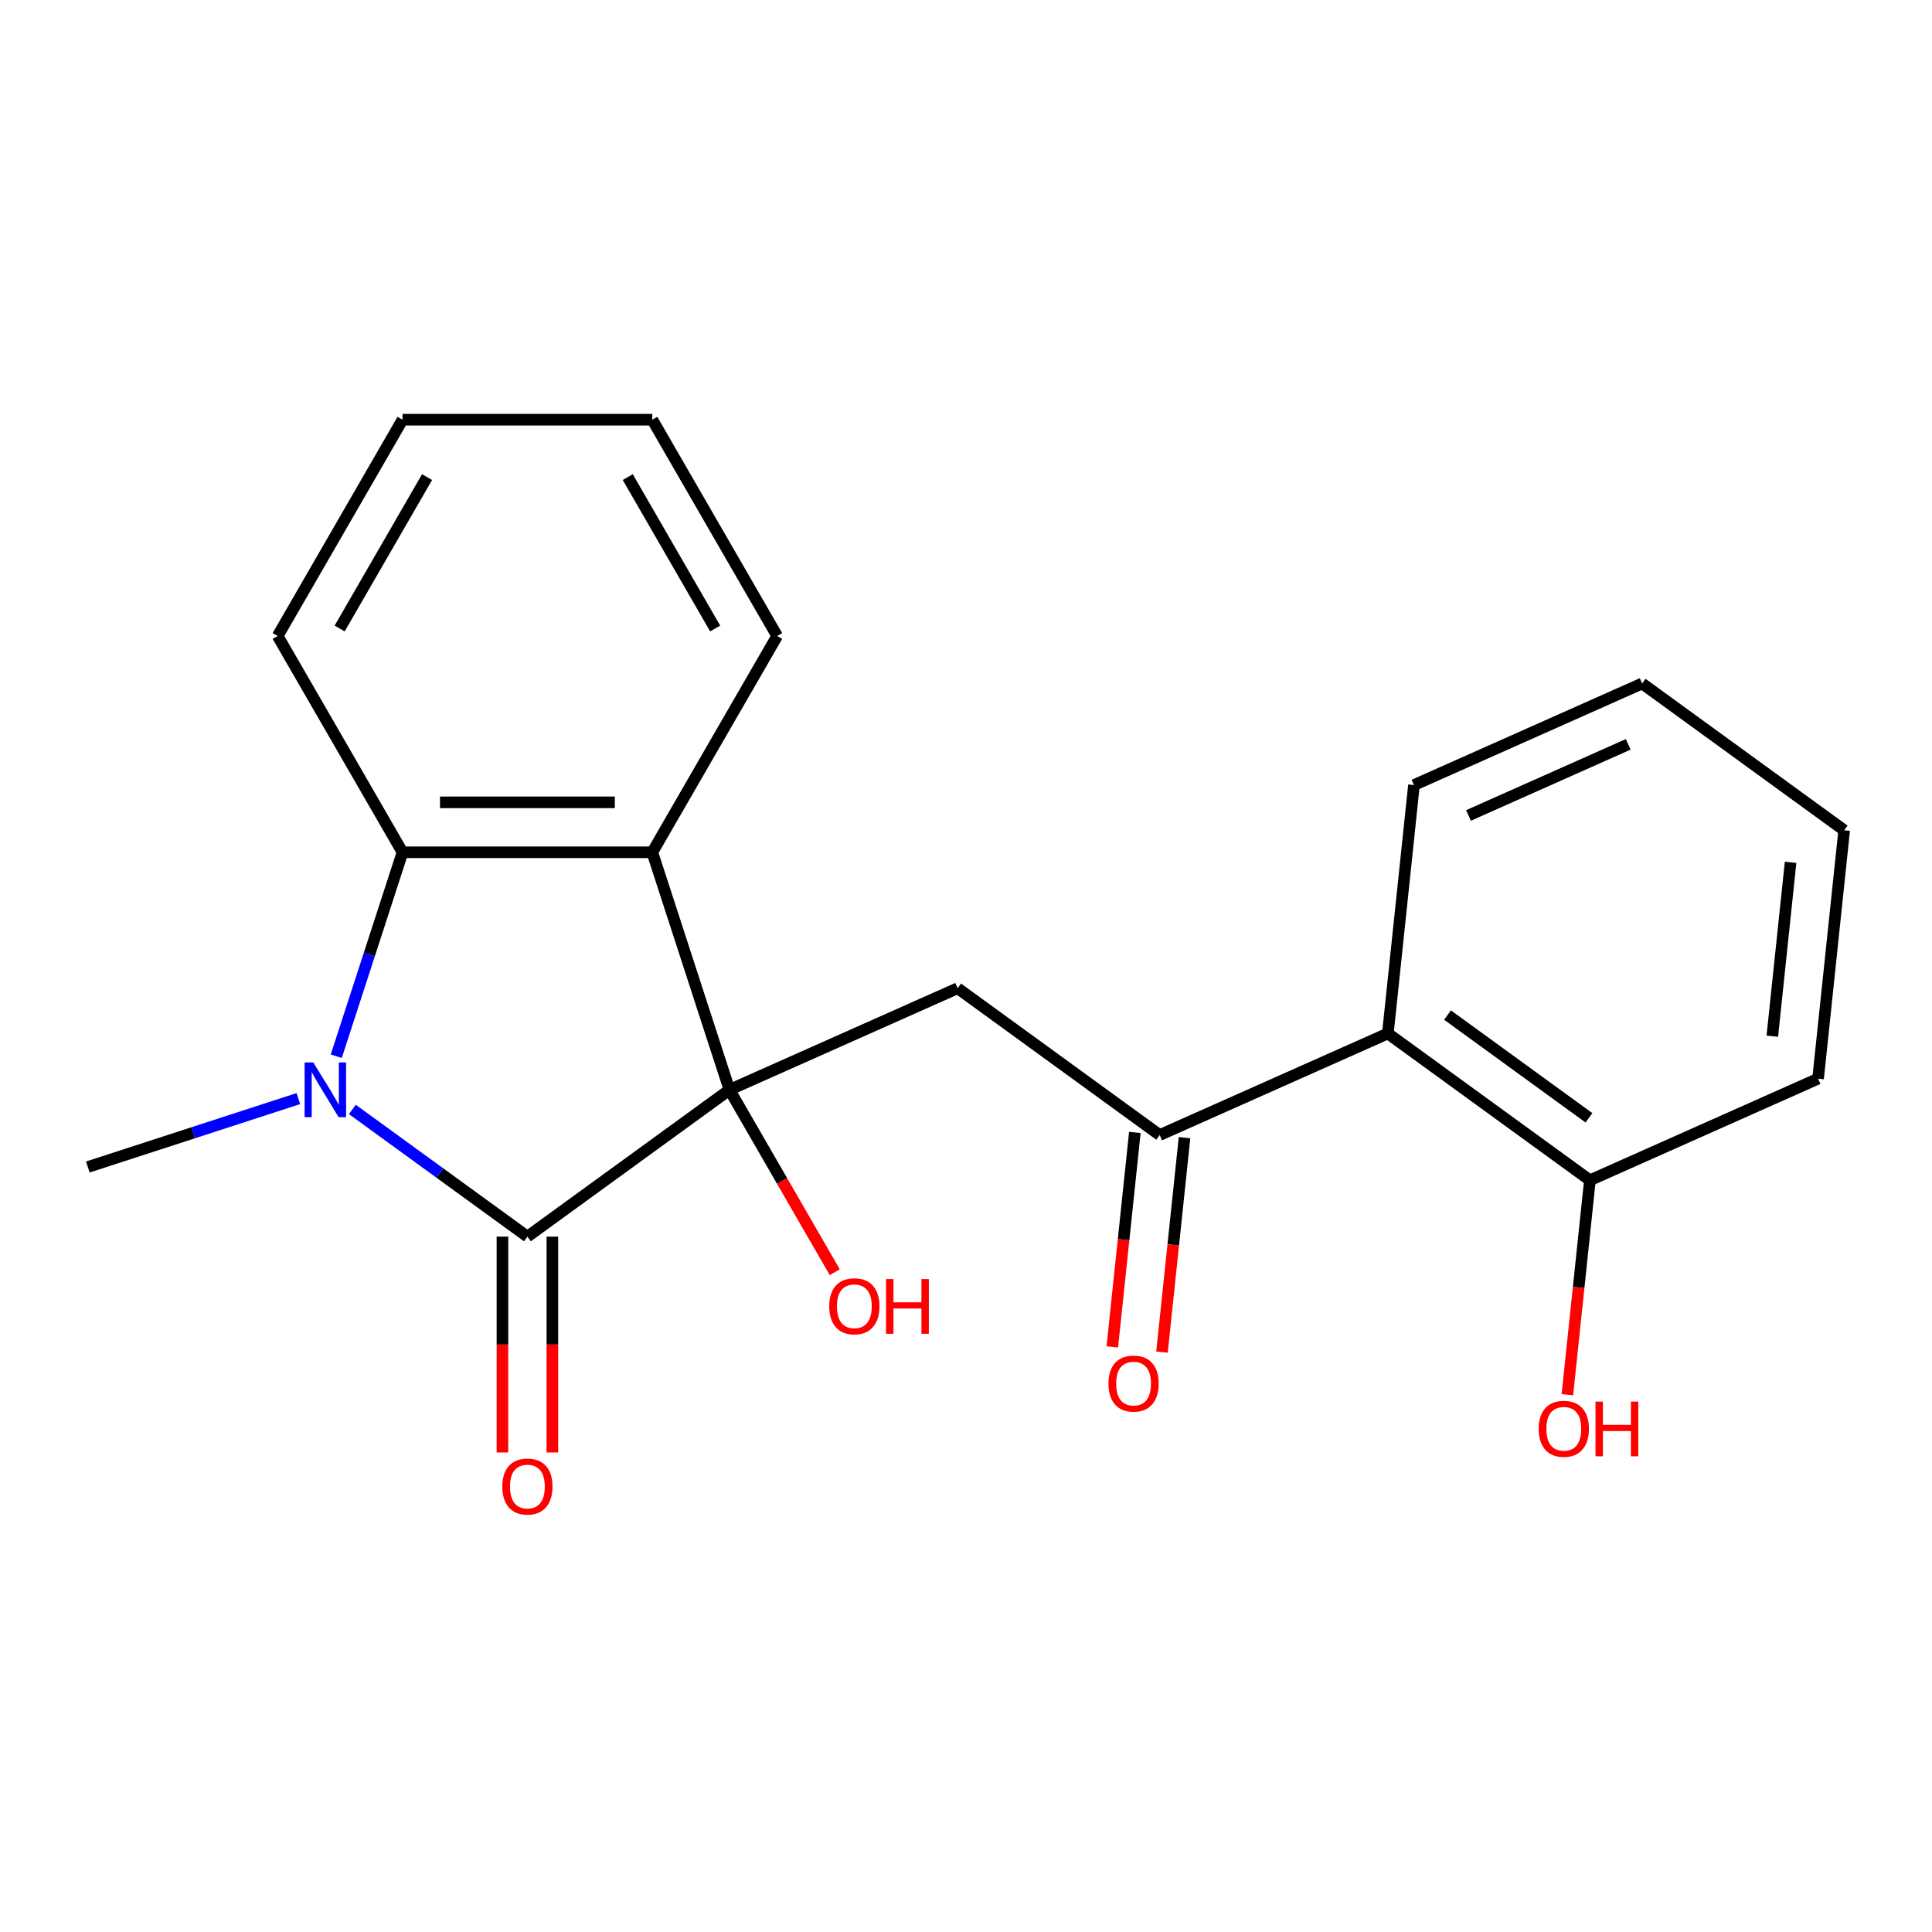 <?xml version='1.0' encoding='iso-8859-1'?>
<svg version='1.1' baseProfile='full'
              xmlns='http://www.w3.org/2000/svg'
                      xmlns:rdkit='http://www.rdkit.org/xml'
                      xmlns:xlink='http://www.w3.org/1999/xlink'
                  xml:space='preserve'
width='1000px' height='1000px' viewBox='0 0 1000 1000'>
<!-- END OF HEADER -->
<rect style='opacity:1.0;fill:#FFFFFF;stroke:none' width='1000' height='1000' x='0' y='0'> </rect>
<path class='bond-0' d='M 377.571,564.089 L 272.986,640.074' style='fill:none;fill-rule:evenodd;stroke:#000000;stroke-width:6px;stroke-linecap:butt;stroke-linejoin:miter;stroke-opacity:1' />
<path class='bond-2' d='M 377.571,564.089 L 337.623,441.142' style='fill:none;fill-rule:evenodd;stroke:#000000;stroke-width:6px;stroke-linecap:butt;stroke-linejoin:miter;stroke-opacity:1' />
<path class='bond-4' d='M 377.571,564.089 L 495.668,511.509' style='fill:none;fill-rule:evenodd;stroke:#000000;stroke-width:6px;stroke-linecap:butt;stroke-linejoin:miter;stroke-opacity:1' />
<path class='bond-10' d='M 377.571,564.089 L 404.822,611.29' style='fill:none;fill-rule:evenodd;stroke:#000000;stroke-width:6px;stroke-linecap:butt;stroke-linejoin:miter;stroke-opacity:1' />
<path class='bond-10' d='M 404.822,611.29 L 432.074,658.492' style='fill:none;fill-rule:evenodd;stroke:#FF0000;stroke-width:6px;stroke-linecap:butt;stroke-linejoin:miter;stroke-opacity:1' />
<path class='bond-1' d='M 272.986,640.074 L 227.68,607.157' style='fill:none;fill-rule:evenodd;stroke:#000000;stroke-width:6px;stroke-linecap:butt;stroke-linejoin:miter;stroke-opacity:1' />
<path class='bond-1' d='M 227.68,607.157 L 182.373,574.24' style='fill:none;fill-rule:evenodd;stroke:#0000FF;stroke-width:6px;stroke-linecap:butt;stroke-linejoin:miter;stroke-opacity:1' />
<path class='bond-7' d='M 260.059,640.074 L 260.059,695.935' style='fill:none;fill-rule:evenodd;stroke:#000000;stroke-width:6px;stroke-linecap:butt;stroke-linejoin:miter;stroke-opacity:1' />
<path class='bond-7' d='M 260.059,695.935 L 260.059,751.796' style='fill:none;fill-rule:evenodd;stroke:#FF0000;stroke-width:6px;stroke-linecap:butt;stroke-linejoin:miter;stroke-opacity:1' />
<path class='bond-7' d='M 285.913,640.074 L 285.913,695.935' style='fill:none;fill-rule:evenodd;stroke:#000000;stroke-width:6px;stroke-linecap:butt;stroke-linejoin:miter;stroke-opacity:1' />
<path class='bond-7' d='M 285.913,695.935 L 285.913,751.796' style='fill:none;fill-rule:evenodd;stroke:#FF0000;stroke-width:6px;stroke-linecap:butt;stroke-linejoin:miter;stroke-opacity:1' />
<path class='bond-11' d='M 154.429,568.629 L 99.942,586.333' style='fill:none;fill-rule:evenodd;stroke:#0000FF;stroke-width:6px;stroke-linecap:butt;stroke-linejoin:miter;stroke-opacity:1' />
<path class='bond-11' d='M 99.942,586.333 L 45.455,604.037' style='fill:none;fill-rule:evenodd;stroke:#000000;stroke-width:6px;stroke-linecap:butt;stroke-linejoin:miter;stroke-opacity:1' />
<path class='bond-21' d='M 174.052,546.697 L 191.201,493.92' style='fill:none;fill-rule:evenodd;stroke:#0000FF;stroke-width:6px;stroke-linecap:butt;stroke-linejoin:miter;stroke-opacity:1' />
<path class='bond-21' d='M 191.201,493.92 L 208.349,441.142' style='fill:none;fill-rule:evenodd;stroke:#000000;stroke-width:6px;stroke-linecap:butt;stroke-linejoin:miter;stroke-opacity:1' />
<path class='bond-3' d='M 337.623,441.142 L 208.349,441.142' style='fill:none;fill-rule:evenodd;stroke:#000000;stroke-width:6px;stroke-linecap:butt;stroke-linejoin:miter;stroke-opacity:1' />
<path class='bond-3' d='M 318.232,415.288 L 227.74,415.288' style='fill:none;fill-rule:evenodd;stroke:#000000;stroke-width:6px;stroke-linecap:butt;stroke-linejoin:miter;stroke-opacity:1' />
<path class='bond-12' d='M 337.623,441.142 L 402.26,329.188' style='fill:none;fill-rule:evenodd;stroke:#000000;stroke-width:6px;stroke-linecap:butt;stroke-linejoin:miter;stroke-opacity:1' />
<path class='bond-14' d='M 208.349,441.142 L 143.712,329.188' style='fill:none;fill-rule:evenodd;stroke:#000000;stroke-width:6px;stroke-linecap:butt;stroke-linejoin:miter;stroke-opacity:1' />
<path class='bond-5' d='M 495.668,511.509 L 600.253,587.494' style='fill:none;fill-rule:evenodd;stroke:#000000;stroke-width:6px;stroke-linecap:butt;stroke-linejoin:miter;stroke-opacity:1' />
<path class='bond-6' d='M 600.253,587.494 L 718.35,534.914' style='fill:none;fill-rule:evenodd;stroke:#000000;stroke-width:6px;stroke-linecap:butt;stroke-linejoin:miter;stroke-opacity:1' />
<path class='bond-9' d='M 587.396,586.143 L 581.562,641.65' style='fill:none;fill-rule:evenodd;stroke:#000000;stroke-width:6px;stroke-linecap:butt;stroke-linejoin:miter;stroke-opacity:1' />
<path class='bond-9' d='M 581.562,641.65 L 575.728,697.157' style='fill:none;fill-rule:evenodd;stroke:#FF0000;stroke-width:6px;stroke-linecap:butt;stroke-linejoin:miter;stroke-opacity:1' />
<path class='bond-9' d='M 613.109,588.845 L 607.275,644.352' style='fill:none;fill-rule:evenodd;stroke:#000000;stroke-width:6px;stroke-linecap:butt;stroke-linejoin:miter;stroke-opacity:1' />
<path class='bond-9' d='M 607.275,644.352 L 601.441,699.859' style='fill:none;fill-rule:evenodd;stroke:#FF0000;stroke-width:6px;stroke-linecap:butt;stroke-linejoin:miter;stroke-opacity:1' />
<path class='bond-8' d='M 718.35,534.914 L 822.935,610.899' style='fill:none;fill-rule:evenodd;stroke:#000000;stroke-width:6px;stroke-linecap:butt;stroke-linejoin:miter;stroke-opacity:1' />
<path class='bond-8' d='M 749.235,525.394 L 822.444,578.584' style='fill:none;fill-rule:evenodd;stroke:#000000;stroke-width:6px;stroke-linecap:butt;stroke-linejoin:miter;stroke-opacity:1' />
<path class='bond-15' d='M 718.35,534.914 L 731.863,406.348' style='fill:none;fill-rule:evenodd;stroke:#000000;stroke-width:6px;stroke-linecap:butt;stroke-linejoin:miter;stroke-opacity:1' />
<path class='bond-13' d='M 822.935,610.899 L 817.101,666.406' style='fill:none;fill-rule:evenodd;stroke:#000000;stroke-width:6px;stroke-linecap:butt;stroke-linejoin:miter;stroke-opacity:1' />
<path class='bond-13' d='M 817.101,666.406 L 811.267,721.913' style='fill:none;fill-rule:evenodd;stroke:#FF0000;stroke-width:6px;stroke-linecap:butt;stroke-linejoin:miter;stroke-opacity:1' />
<path class='bond-16' d='M 822.935,610.899 L 941.033,558.318' style='fill:none;fill-rule:evenodd;stroke:#000000;stroke-width:6px;stroke-linecap:butt;stroke-linejoin:miter;stroke-opacity:1' />
<path class='bond-17' d='M 402.26,329.188 L 337.623,217.234' style='fill:none;fill-rule:evenodd;stroke:#000000;stroke-width:6px;stroke-linecap:butt;stroke-linejoin:miter;stroke-opacity:1' />
<path class='bond-17' d='M 370.173,325.322 L 324.928,246.954' style='fill:none;fill-rule:evenodd;stroke:#000000;stroke-width:6px;stroke-linecap:butt;stroke-linejoin:miter;stroke-opacity:1' />
<path class='bond-22' d='M 143.712,329.188 L 208.349,217.234' style='fill:none;fill-rule:evenodd;stroke:#000000;stroke-width:6px;stroke-linecap:butt;stroke-linejoin:miter;stroke-opacity:1' />
<path class='bond-22' d='M 175.799,325.322 L 221.044,246.954' style='fill:none;fill-rule:evenodd;stroke:#000000;stroke-width:6px;stroke-linecap:butt;stroke-linejoin:miter;stroke-opacity:1' />
<path class='bond-19' d='M 731.863,406.348 L 849.961,353.768' style='fill:none;fill-rule:evenodd;stroke:#000000;stroke-width:6px;stroke-linecap:butt;stroke-linejoin:miter;stroke-opacity:1' />
<path class='bond-19' d='M 760.094,422.08 L 842.762,385.274' style='fill:none;fill-rule:evenodd;stroke:#000000;stroke-width:6px;stroke-linecap:butt;stroke-linejoin:miter;stroke-opacity:1' />
<path class='bond-23' d='M 941.033,558.318 L 954.545,429.753' style='fill:none;fill-rule:evenodd;stroke:#000000;stroke-width:6px;stroke-linecap:butt;stroke-linejoin:miter;stroke-opacity:1' />
<path class='bond-23' d='M 917.346,536.331 L 926.805,446.335' style='fill:none;fill-rule:evenodd;stroke:#000000;stroke-width:6px;stroke-linecap:butt;stroke-linejoin:miter;stroke-opacity:1' />
<path class='bond-18' d='M 337.623,217.234 L 208.349,217.234' style='fill:none;fill-rule:evenodd;stroke:#000000;stroke-width:6px;stroke-linecap:butt;stroke-linejoin:miter;stroke-opacity:1' />
<path class='bond-20' d='M 849.961,353.768 L 954.545,429.753' style='fill:none;fill-rule:evenodd;stroke:#000000;stroke-width:6px;stroke-linecap:butt;stroke-linejoin:miter;stroke-opacity:1' />
<path  class='atom-2' d='M 162.141 549.929
L 171.421 564.929
Q 172.341 566.409, 173.821 569.089
Q 175.301 571.769, 175.381 571.929
L 175.381 549.929
L 179.141 549.929
L 179.141 578.249
L 175.261 578.249
L 165.301 561.849
Q 164.141 559.929, 162.901 557.729
Q 161.701 555.529, 161.341 554.849
L 161.341 578.249
L 157.661 578.249
L 157.661 549.929
L 162.141 549.929
' fill='#0000FF'/>
<path  class='atom-8' d='M 259.986 769.428
Q 259.986 762.628, 263.346 758.828
Q 266.706 755.028, 272.986 755.028
Q 279.266 755.028, 282.626 758.828
Q 285.986 762.628, 285.986 769.428
Q 285.986 776.308, 282.586 780.228
Q 279.186 784.108, 272.986 784.108
Q 266.746 784.108, 263.346 780.228
Q 259.986 776.348, 259.986 769.428
M 272.986 780.908
Q 277.306 780.908, 279.626 778.028
Q 281.986 775.108, 281.986 769.428
Q 281.986 763.868, 279.626 761.068
Q 277.306 758.228, 272.986 758.228
Q 268.666 758.228, 266.306 761.028
Q 263.986 763.828, 263.986 769.428
Q 263.986 775.148, 266.306 778.028
Q 268.666 780.908, 272.986 780.908
' fill='#FF0000'/>
<path  class='atom-10' d='M 573.74 716.14
Q 573.74 709.34, 577.1 705.54
Q 580.46 701.74, 586.74 701.74
Q 593.02 701.74, 596.38 705.54
Q 599.74 709.34, 599.74 716.14
Q 599.74 723.02, 596.34 726.94
Q 592.94 730.82, 586.74 730.82
Q 580.5 730.82, 577.1 726.94
Q 573.74 723.06, 573.74 716.14
M 586.74 727.62
Q 591.06 727.62, 593.38 724.74
Q 595.74 721.82, 595.74 716.14
Q 595.74 710.58, 593.38 707.78
Q 591.06 704.94, 586.74 704.94
Q 582.42 704.94, 580.06 707.74
Q 577.74 710.54, 577.74 716.14
Q 577.74 721.86, 580.06 724.74
Q 582.42 727.62, 586.74 727.62
' fill='#FF0000'/>
<path  class='atom-11' d='M 429.208 676.124
Q 429.208 669.324, 432.568 665.524
Q 435.928 661.724, 442.208 661.724
Q 448.488 661.724, 451.848 665.524
Q 455.208 669.324, 455.208 676.124
Q 455.208 683.004, 451.808 686.924
Q 448.408 690.804, 442.208 690.804
Q 435.968 690.804, 432.568 686.924
Q 429.208 683.044, 429.208 676.124
M 442.208 687.604
Q 446.528 687.604, 448.848 684.724
Q 451.208 681.804, 451.208 676.124
Q 451.208 670.564, 448.848 667.764
Q 446.528 664.924, 442.208 664.924
Q 437.888 664.924, 435.528 667.724
Q 433.208 670.524, 433.208 676.124
Q 433.208 681.844, 435.528 684.724
Q 437.888 687.604, 442.208 687.604
' fill='#FF0000'/>
<path  class='atom-11' d='M 458.608 662.044
L 462.448 662.044
L 462.448 674.084
L 476.928 674.084
L 476.928 662.044
L 480.768 662.044
L 480.768 690.364
L 476.928 690.364
L 476.928 677.284
L 462.448 677.284
L 462.448 690.364
L 458.608 690.364
L 458.608 662.044
' fill='#FF0000'/>
<path  class='atom-14' d='M 796.422 739.544
Q 796.422 732.744, 799.782 728.944
Q 803.142 725.144, 809.422 725.144
Q 815.702 725.144, 819.062 728.944
Q 822.422 732.744, 822.422 739.544
Q 822.422 746.424, 819.022 750.344
Q 815.622 754.224, 809.422 754.224
Q 803.182 754.224, 799.782 750.344
Q 796.422 746.464, 796.422 739.544
M 809.422 751.024
Q 813.742 751.024, 816.062 748.144
Q 818.422 745.224, 818.422 739.544
Q 818.422 733.984, 816.062 731.184
Q 813.742 728.344, 809.422 728.344
Q 805.102 728.344, 802.742 731.144
Q 800.422 733.944, 800.422 739.544
Q 800.422 745.264, 802.742 748.144
Q 805.102 751.024, 809.422 751.024
' fill='#FF0000'/>
<path  class='atom-14' d='M 825.822 725.464
L 829.662 725.464
L 829.662 737.504
L 844.142 737.504
L 844.142 725.464
L 847.982 725.464
L 847.982 753.784
L 844.142 753.784
L 844.142 740.704
L 829.662 740.704
L 829.662 753.784
L 825.822 753.784
L 825.822 725.464
' fill='#FF0000'/>
</svg>
